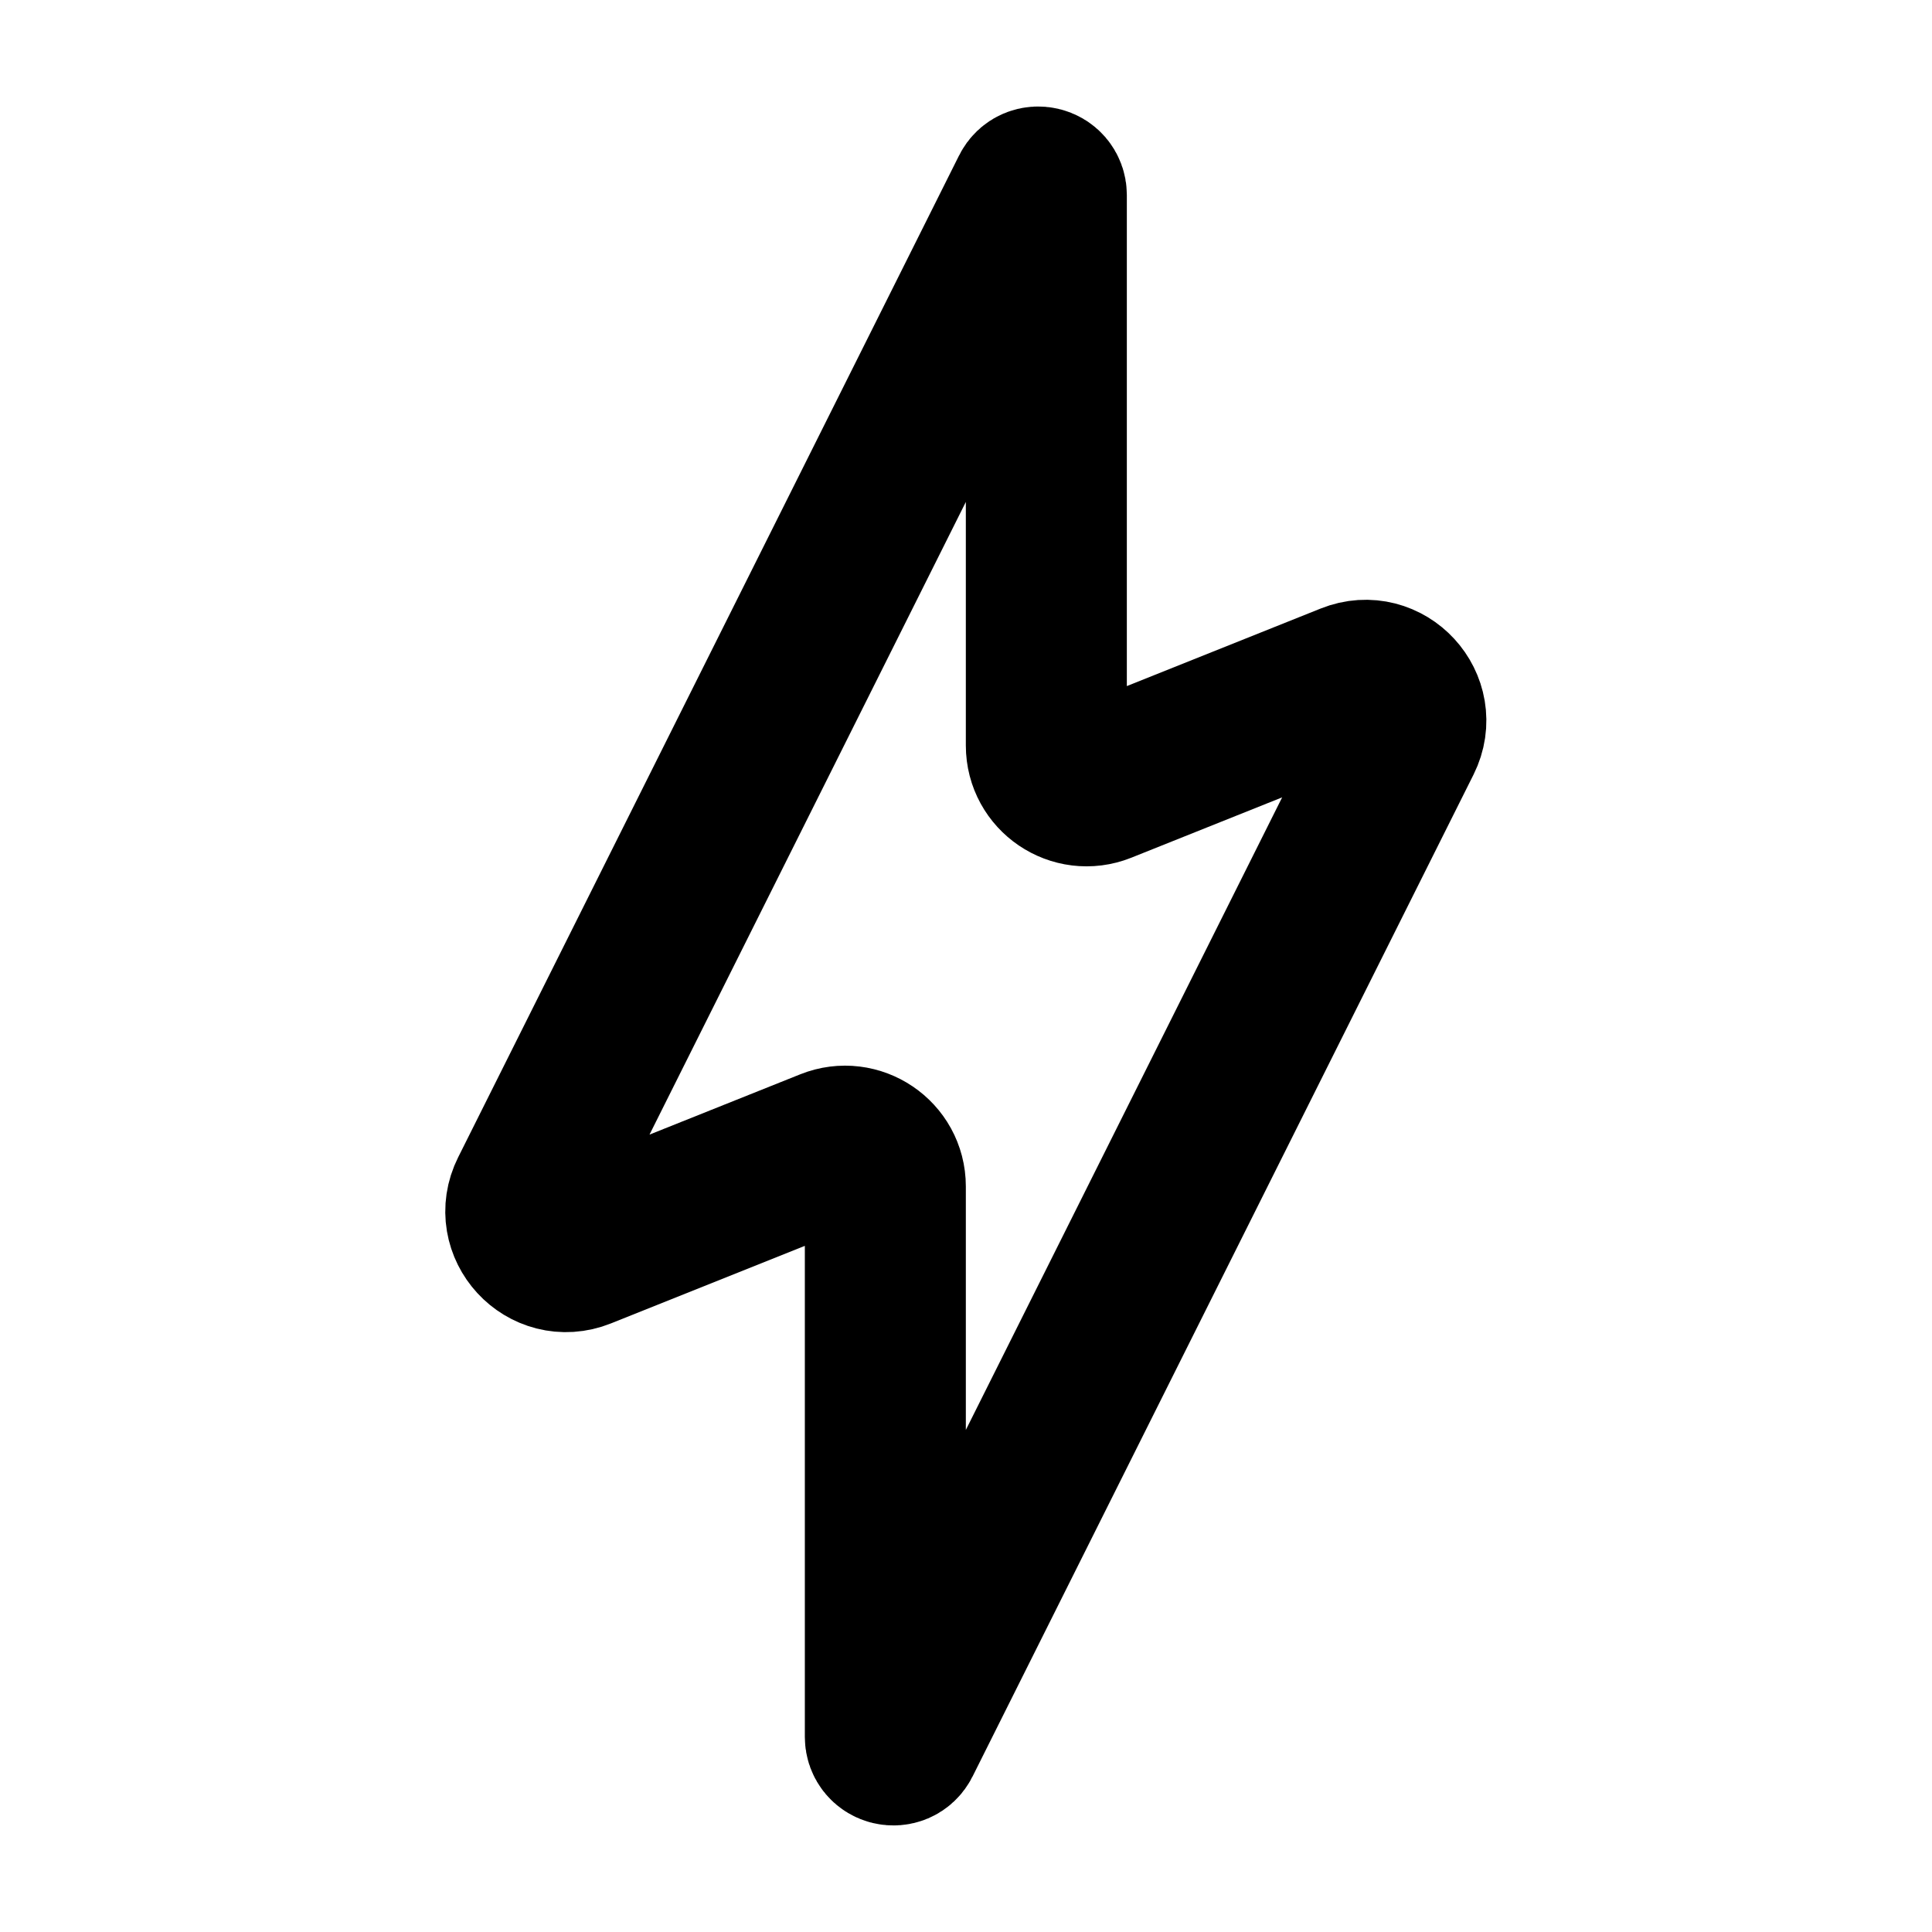 <svg width="24" height="24" viewBox="0 0 24 24" fill="none" xmlns="http://www.w3.org/2000/svg">
<path d="M6.586 14.823L12.808 2.379C12.855 2.284 12.998 2.318 12.998 2.423V9.261C12.998 9.615 13.355 9.857 13.683 9.726L16.777 8.488C17.203 8.317 17.615 8.765 17.41 9.176L11.187 21.621C11.14 21.715 10.998 21.682 10.998 21.576V14.738C10.998 14.385 10.64 14.143 10.312 14.274L7.219 15.511C6.792 15.682 6.38 15.235 6.586 14.823Z" stroke="black" stroke-width="2" stroke-linecap="round"/>
</svg>
